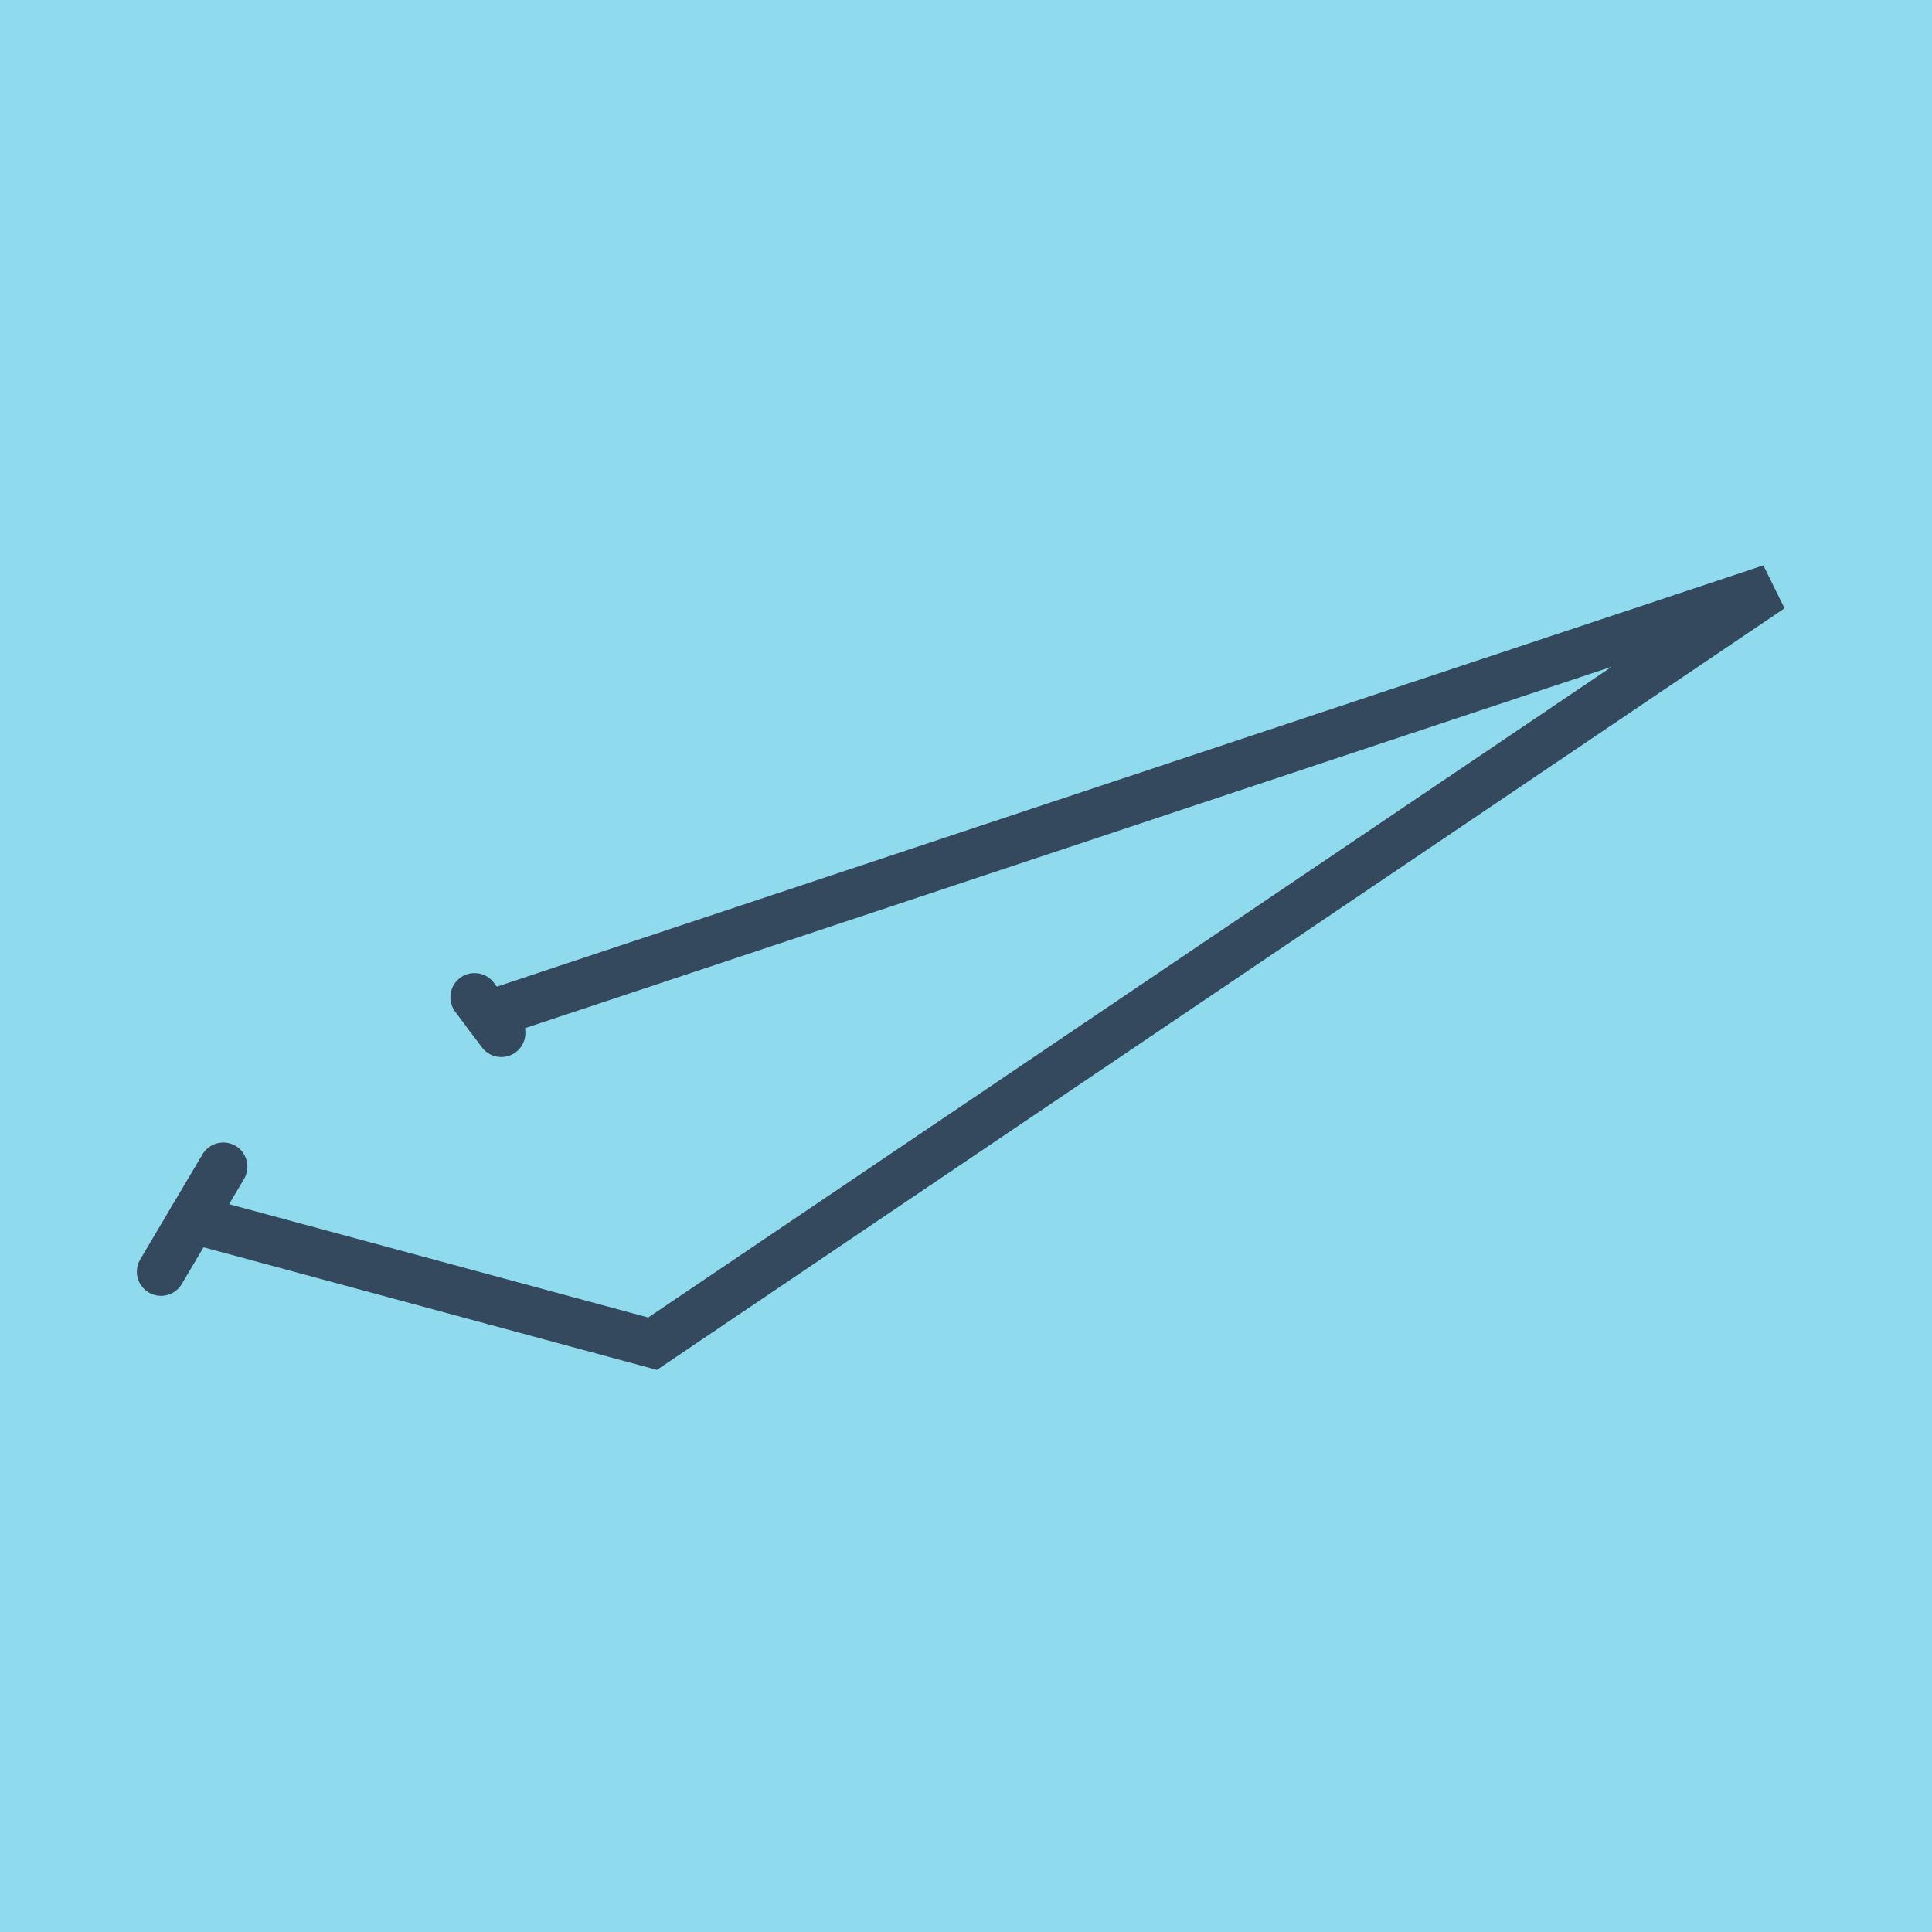 <?xml version="1.0" encoding="utf-8"?>
<!DOCTYPE svg PUBLIC "-//W3C//DTD SVG 1.1//EN" "http://www.w3.org/Graphics/SVG/1.1/DTD/svg11.dtd">
<svg xmlns="http://www.w3.org/2000/svg" xmlns:xlink="http://www.w3.org/1999/xlink" viewBox="-10 -10 120 120" preserveAspectRatio="xMidYMid meet">
	<path style="fill:#90daee" d="M-10-10h120v120H-10z"/>
			<polyline stroke-linecap="round" points="3.867,62.463 0,68.987 " style="fill:none;stroke:#34495e;stroke-width: 3px"/>
			<polyline stroke-linecap="round" points="21.135,54.154 19.474,51.939 " style="fill:none;stroke:#34495e;stroke-width: 3px"/>
			<polyline stroke-linecap="round" points="1.934,65.725 30.531,73.46 100,26.54 20.304,53.047 " style="fill:none;stroke:#34495e;stroke-width: 3px"/>
	</svg>
